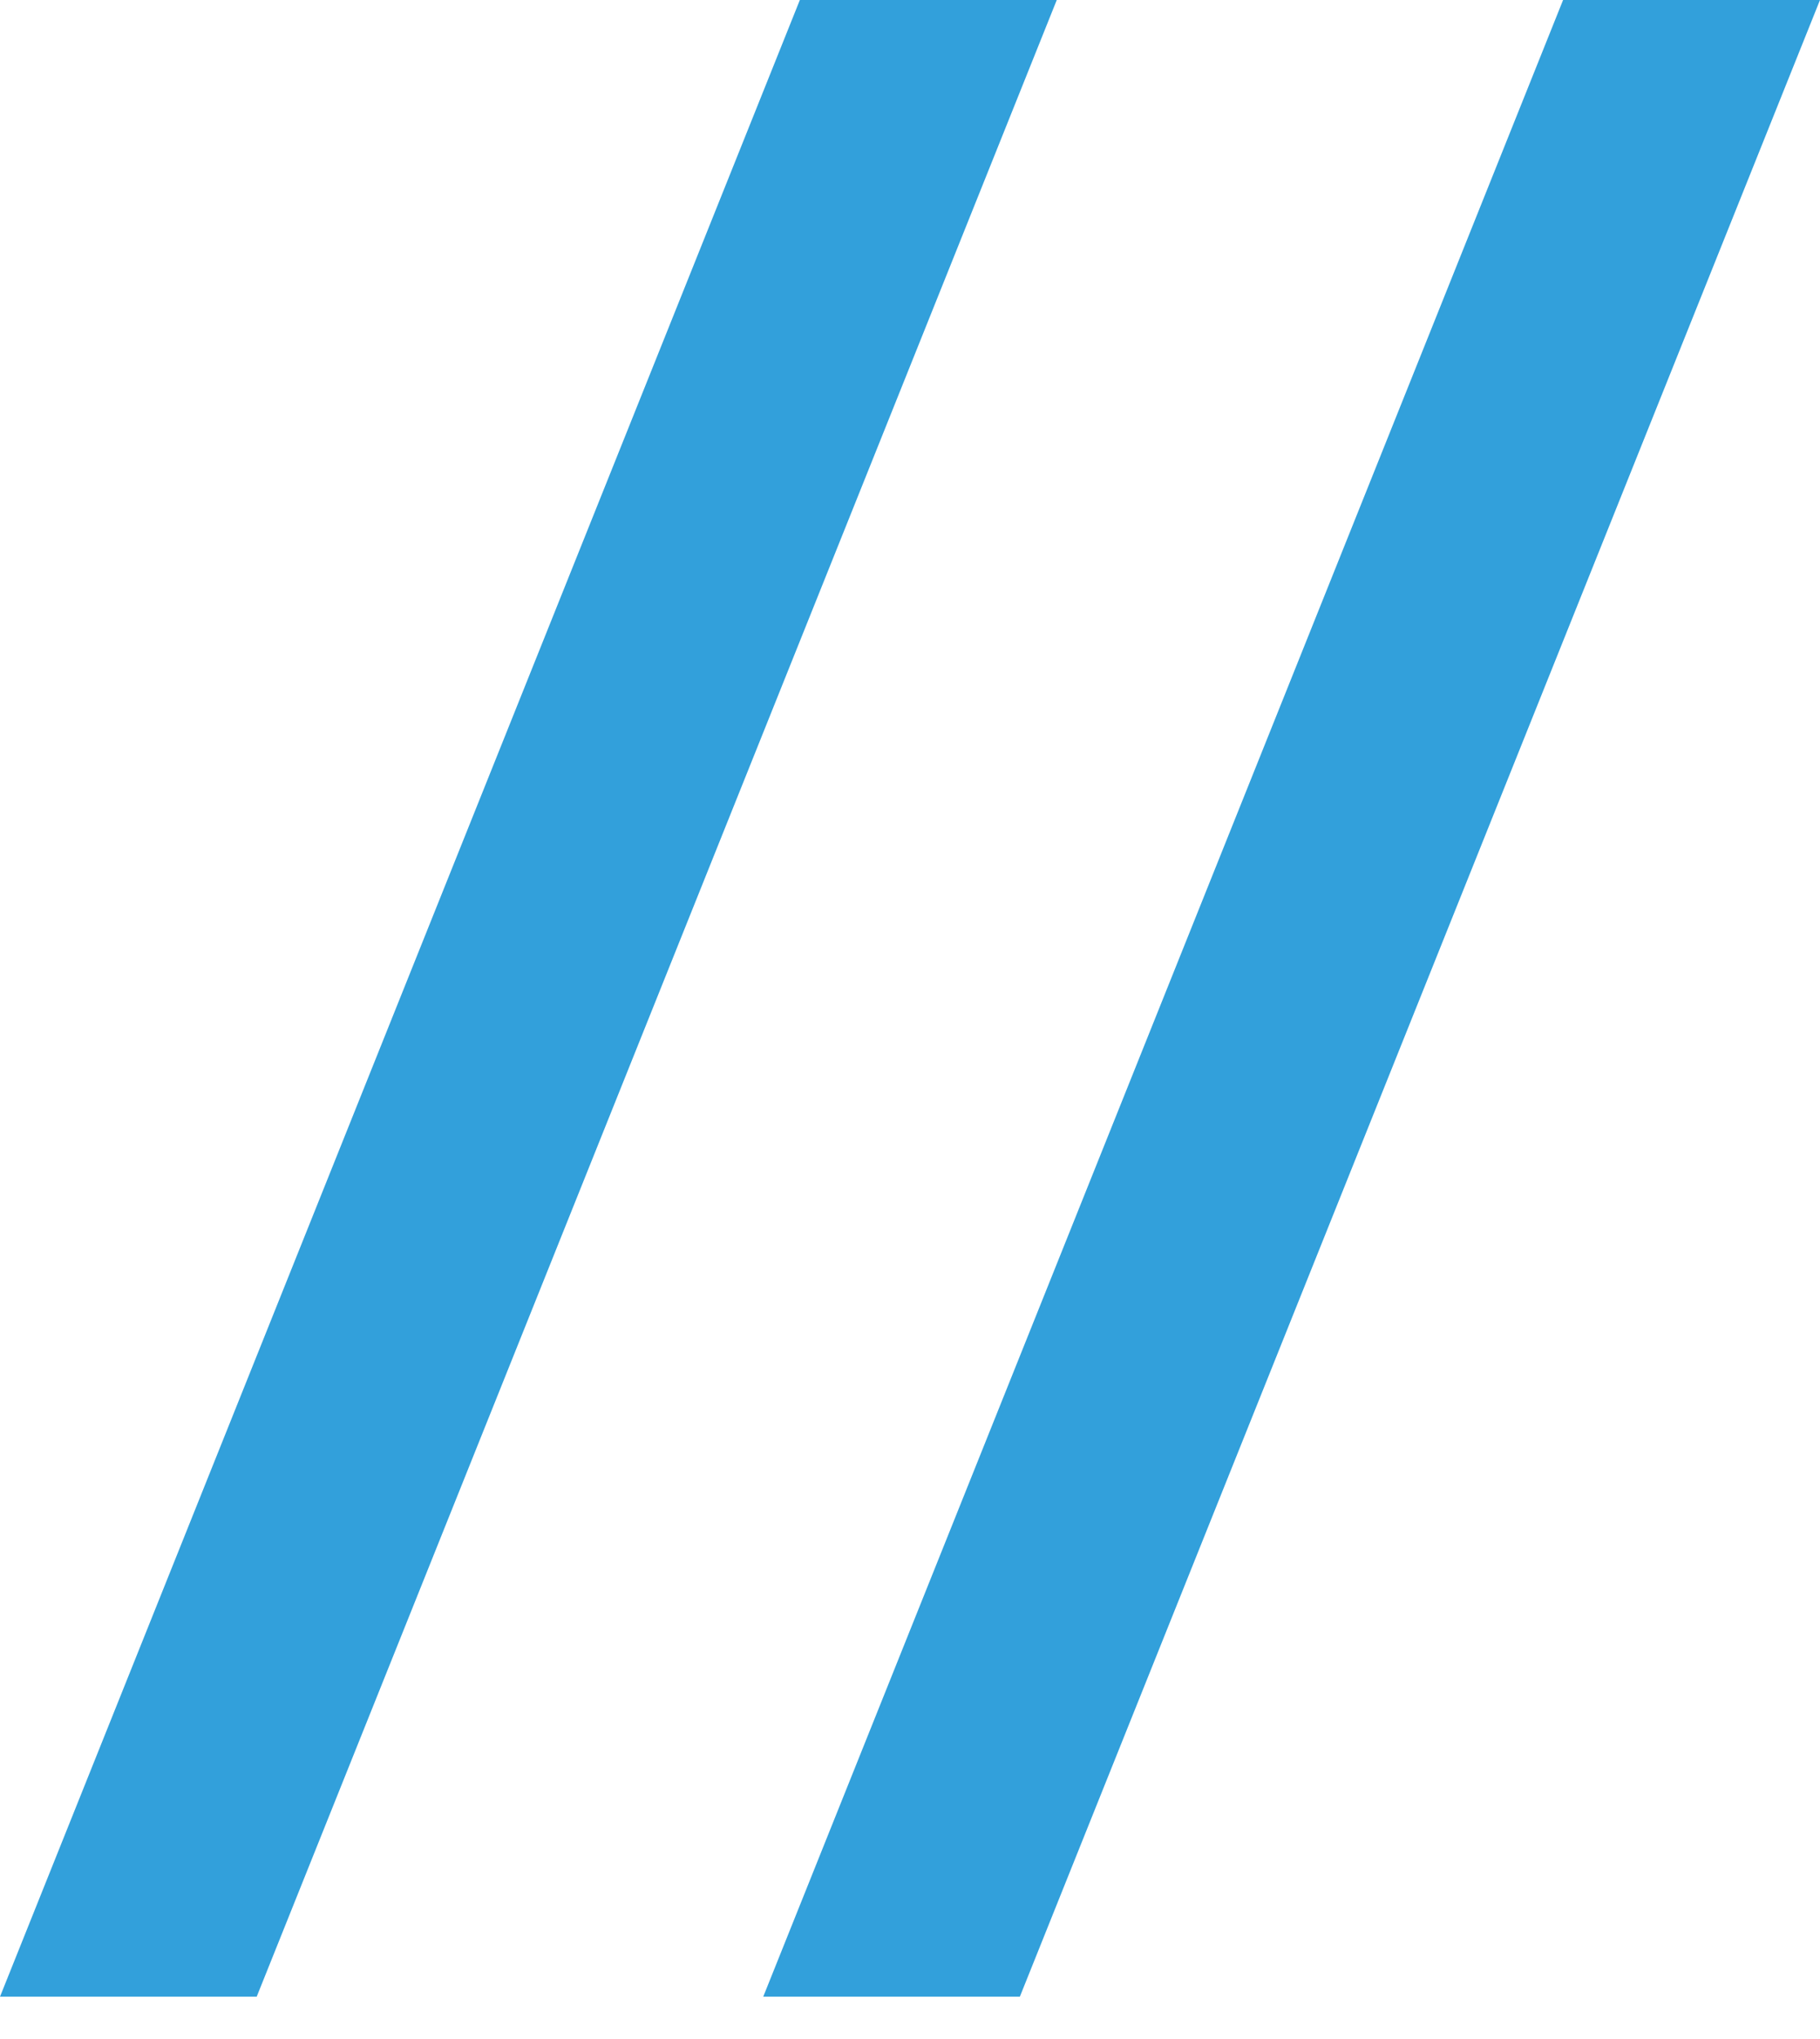<svg xmlns="http://www.w3.org/2000/svg" width="25" height="28" viewBox="0 0 25 28" fill="none"><g clip-path="url(#clip0_1_210)"><path d="M14.516 0H10.987L0 27.419H3.526L14.516 0Z" fill="#32A0DB"></path></g><g clip-path="url(#clip1_1_210)"><path d="M25 0H21.471L10.484 27.419H14.009L25 0Z" fill="#32A0DB"></path></g><defs><clipPath id="clip0_1_210"><rect width="14.516" height="27.419" fill="white"></rect></clipPath><clipPath id="clip1_1_210"><rect width="14.516" height="27.419" fill="white" transform="translate(10.484)"></rect></clipPath></defs></svg>